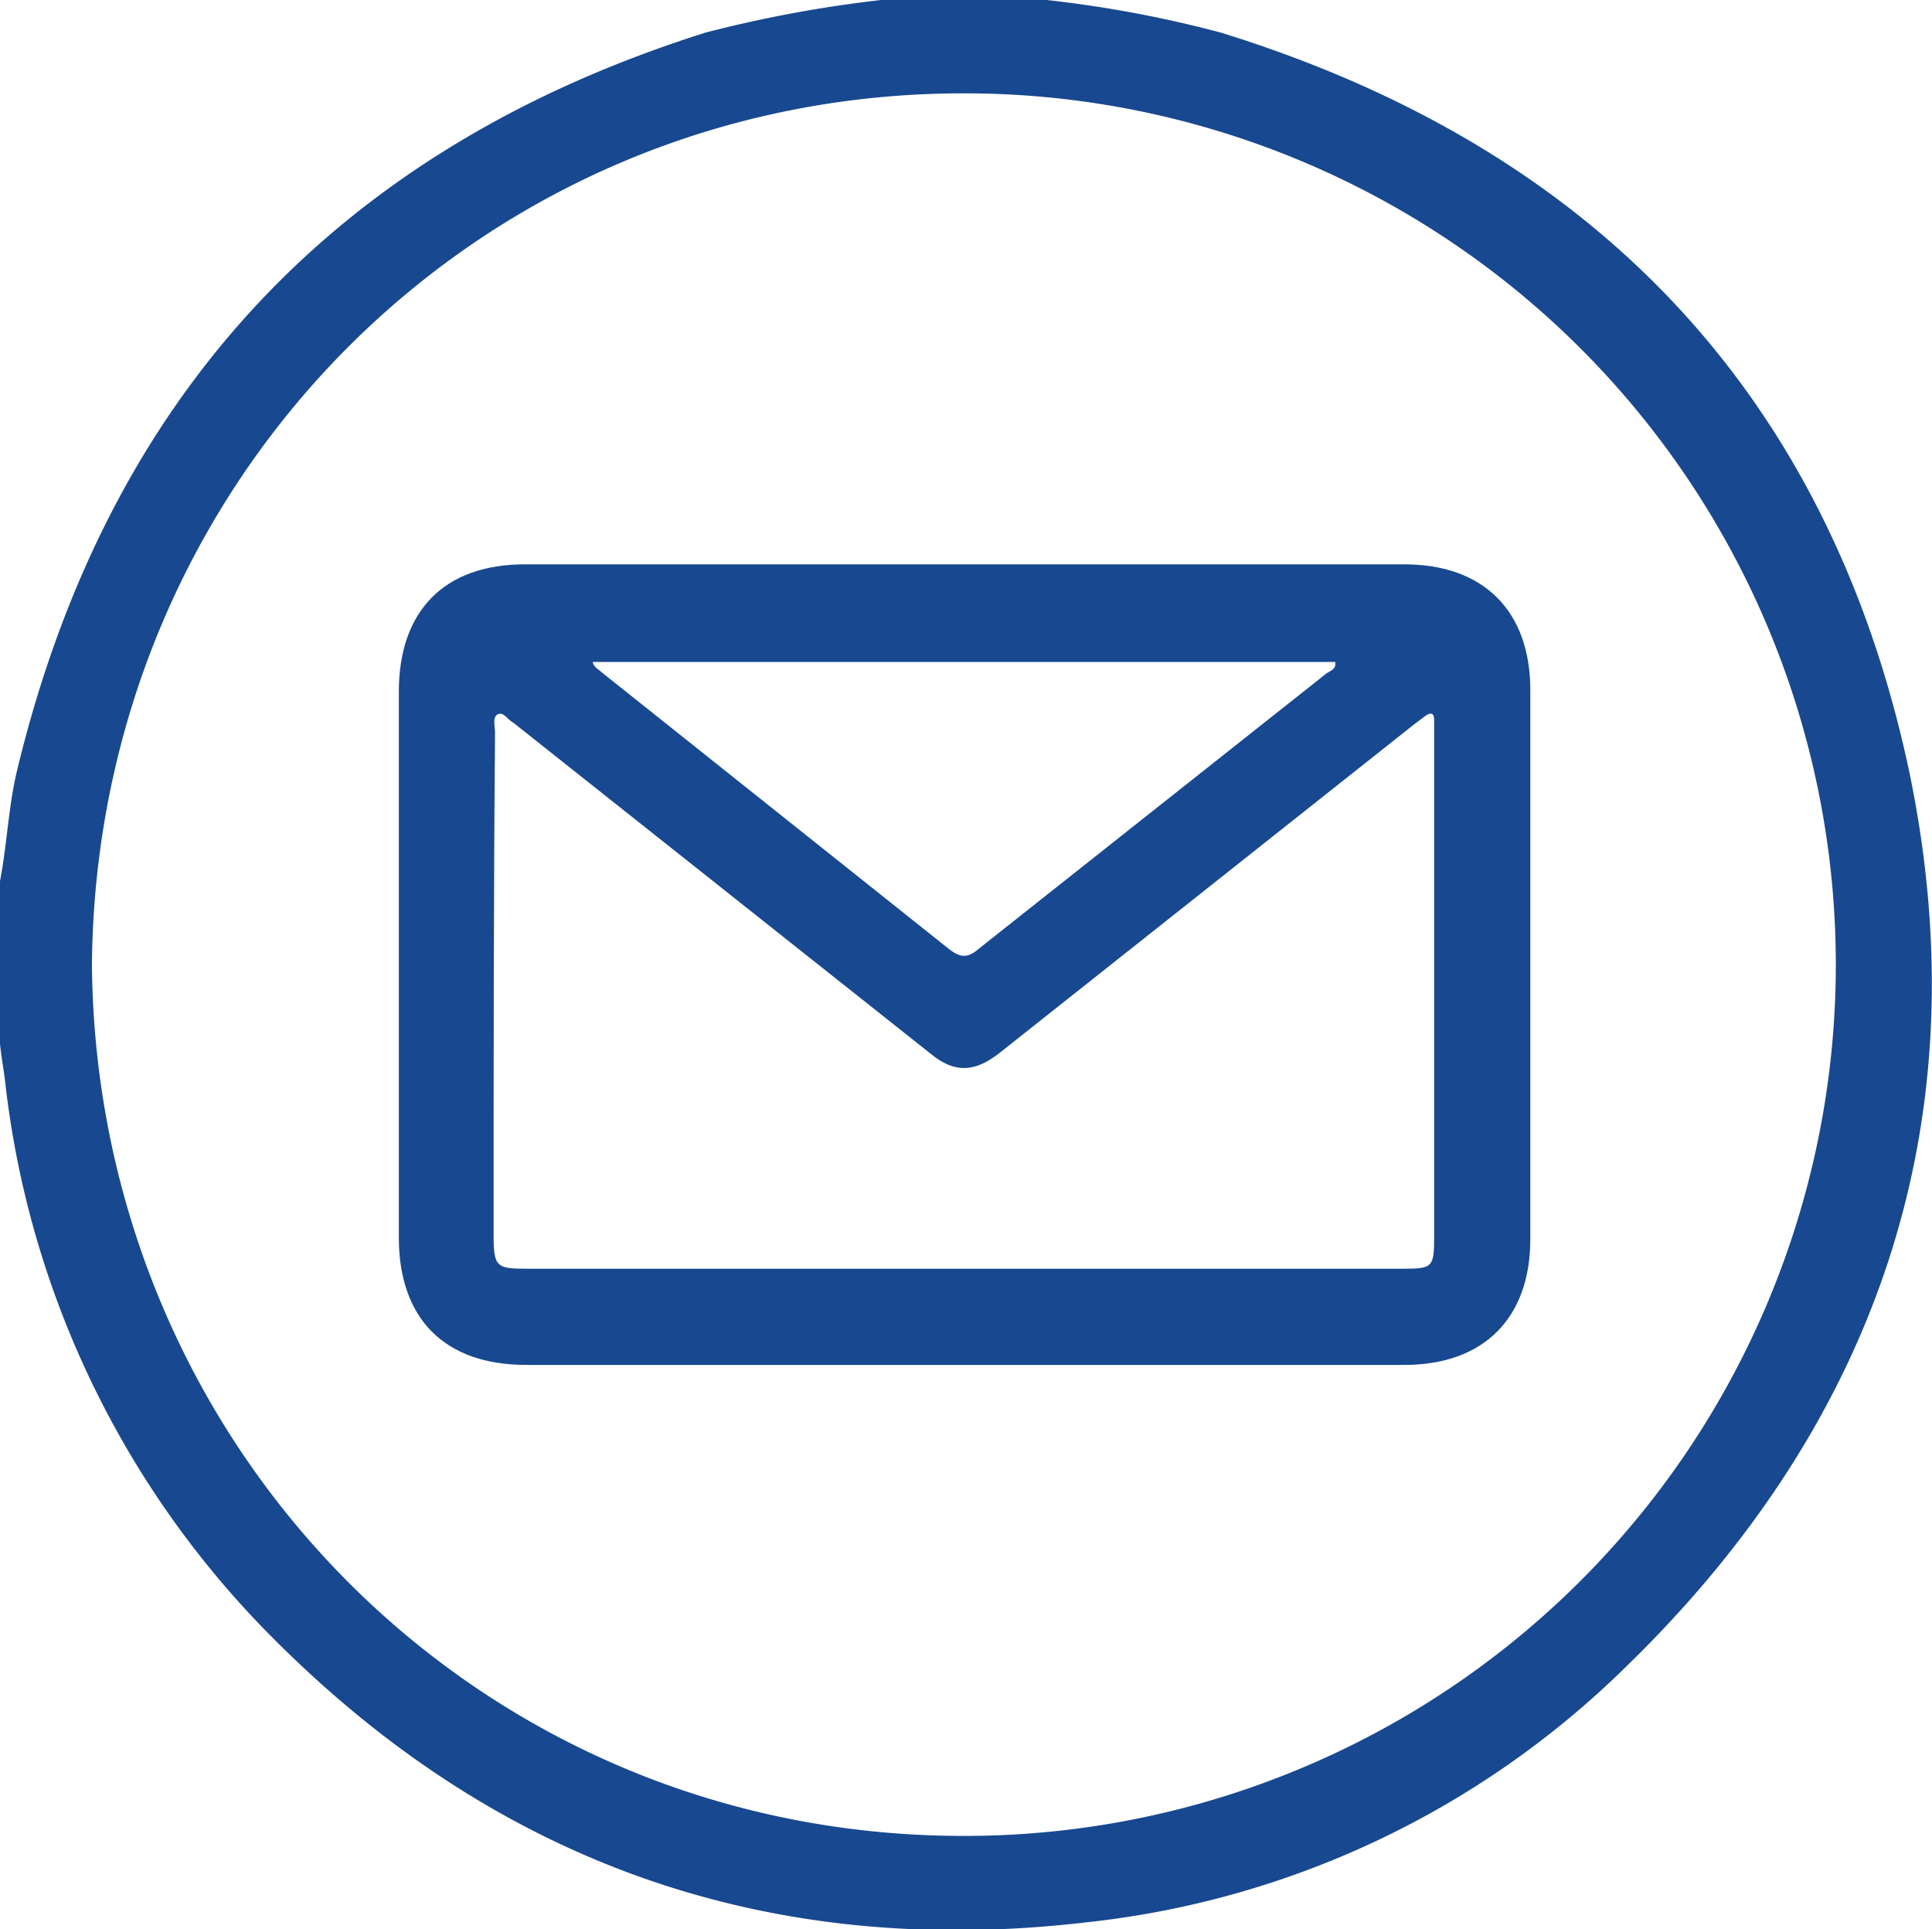 <?xml version="1.0" encoding="UTF-8"?>
<svg xmlns="http://www.w3.org/2000/svg" viewBox="0 0 136.6 136.4">
  <defs>
    <style>.cls-1{fill:#184890;}</style>
  </defs>
  <g id="Layer_2" data-name="Layer 2">
    <g id="Layer_1-2" data-name="Layer 1">
      <path class="cls-1" d="M74,0A83.4,83.4,0,0,1,86.3,2.3c26.2,8.1,43,25.4,48.7,52.3,5.1,24.6-2.2,46-20.2,63.4a64.1,64.1,0,0,1-37.9,17.9C54,138.6,34.5,131.5,18.5,115A66.1,66.1,0,0,1,.4,76.8c-.1-1-.3-2-.4-3V62.3c.5-2.6.6-5.3,1.2-7.8,6.4-26.6,22.7-44,48.7-52.2A90,90,0,0,1,62.3,0ZM6.5,68.2c.3,34.1,27.3,61.6,61.6,61.6A61.6,61.6,0,0,0,68.3,6.6C34.1,6.5,6.8,33.8,6.5,68.2Z"></path>
      <path class="cls-1" d="M68.2,96.5h-31c-5.8,0-9-3.3-9-9V48.9c0-5.7,3.2-9,8.9-9H99.3c5.6,0,8.9,3.3,8.9,8.9V87.6c0,5.6-3.3,8.9-8.9,8.9Zm-.1-6.8H99.2c2.1,0,2.2-.1,2.2-2.3V50.9q0-.7-.6-.3l-.8.6L70.6,74.5c-1.7,1.3-3.1,1.4-4.8,0L36.3,51.1c-.4-.2-.7-.8-1.1-.6s-.2.8-.2,1.3c-.1,11.9-.1,23.7-.1,35.5,0,2.3.2,2.4,2.4,2.4ZM41.9,46.8c.1.4.4.5.6.7L67.1,67.1c.9.7,1.4.6,2.2-.1L93.8,47.6c.3-.2.7-.3.6-.8Z"></path>
    </g>
  </g>
</svg>
